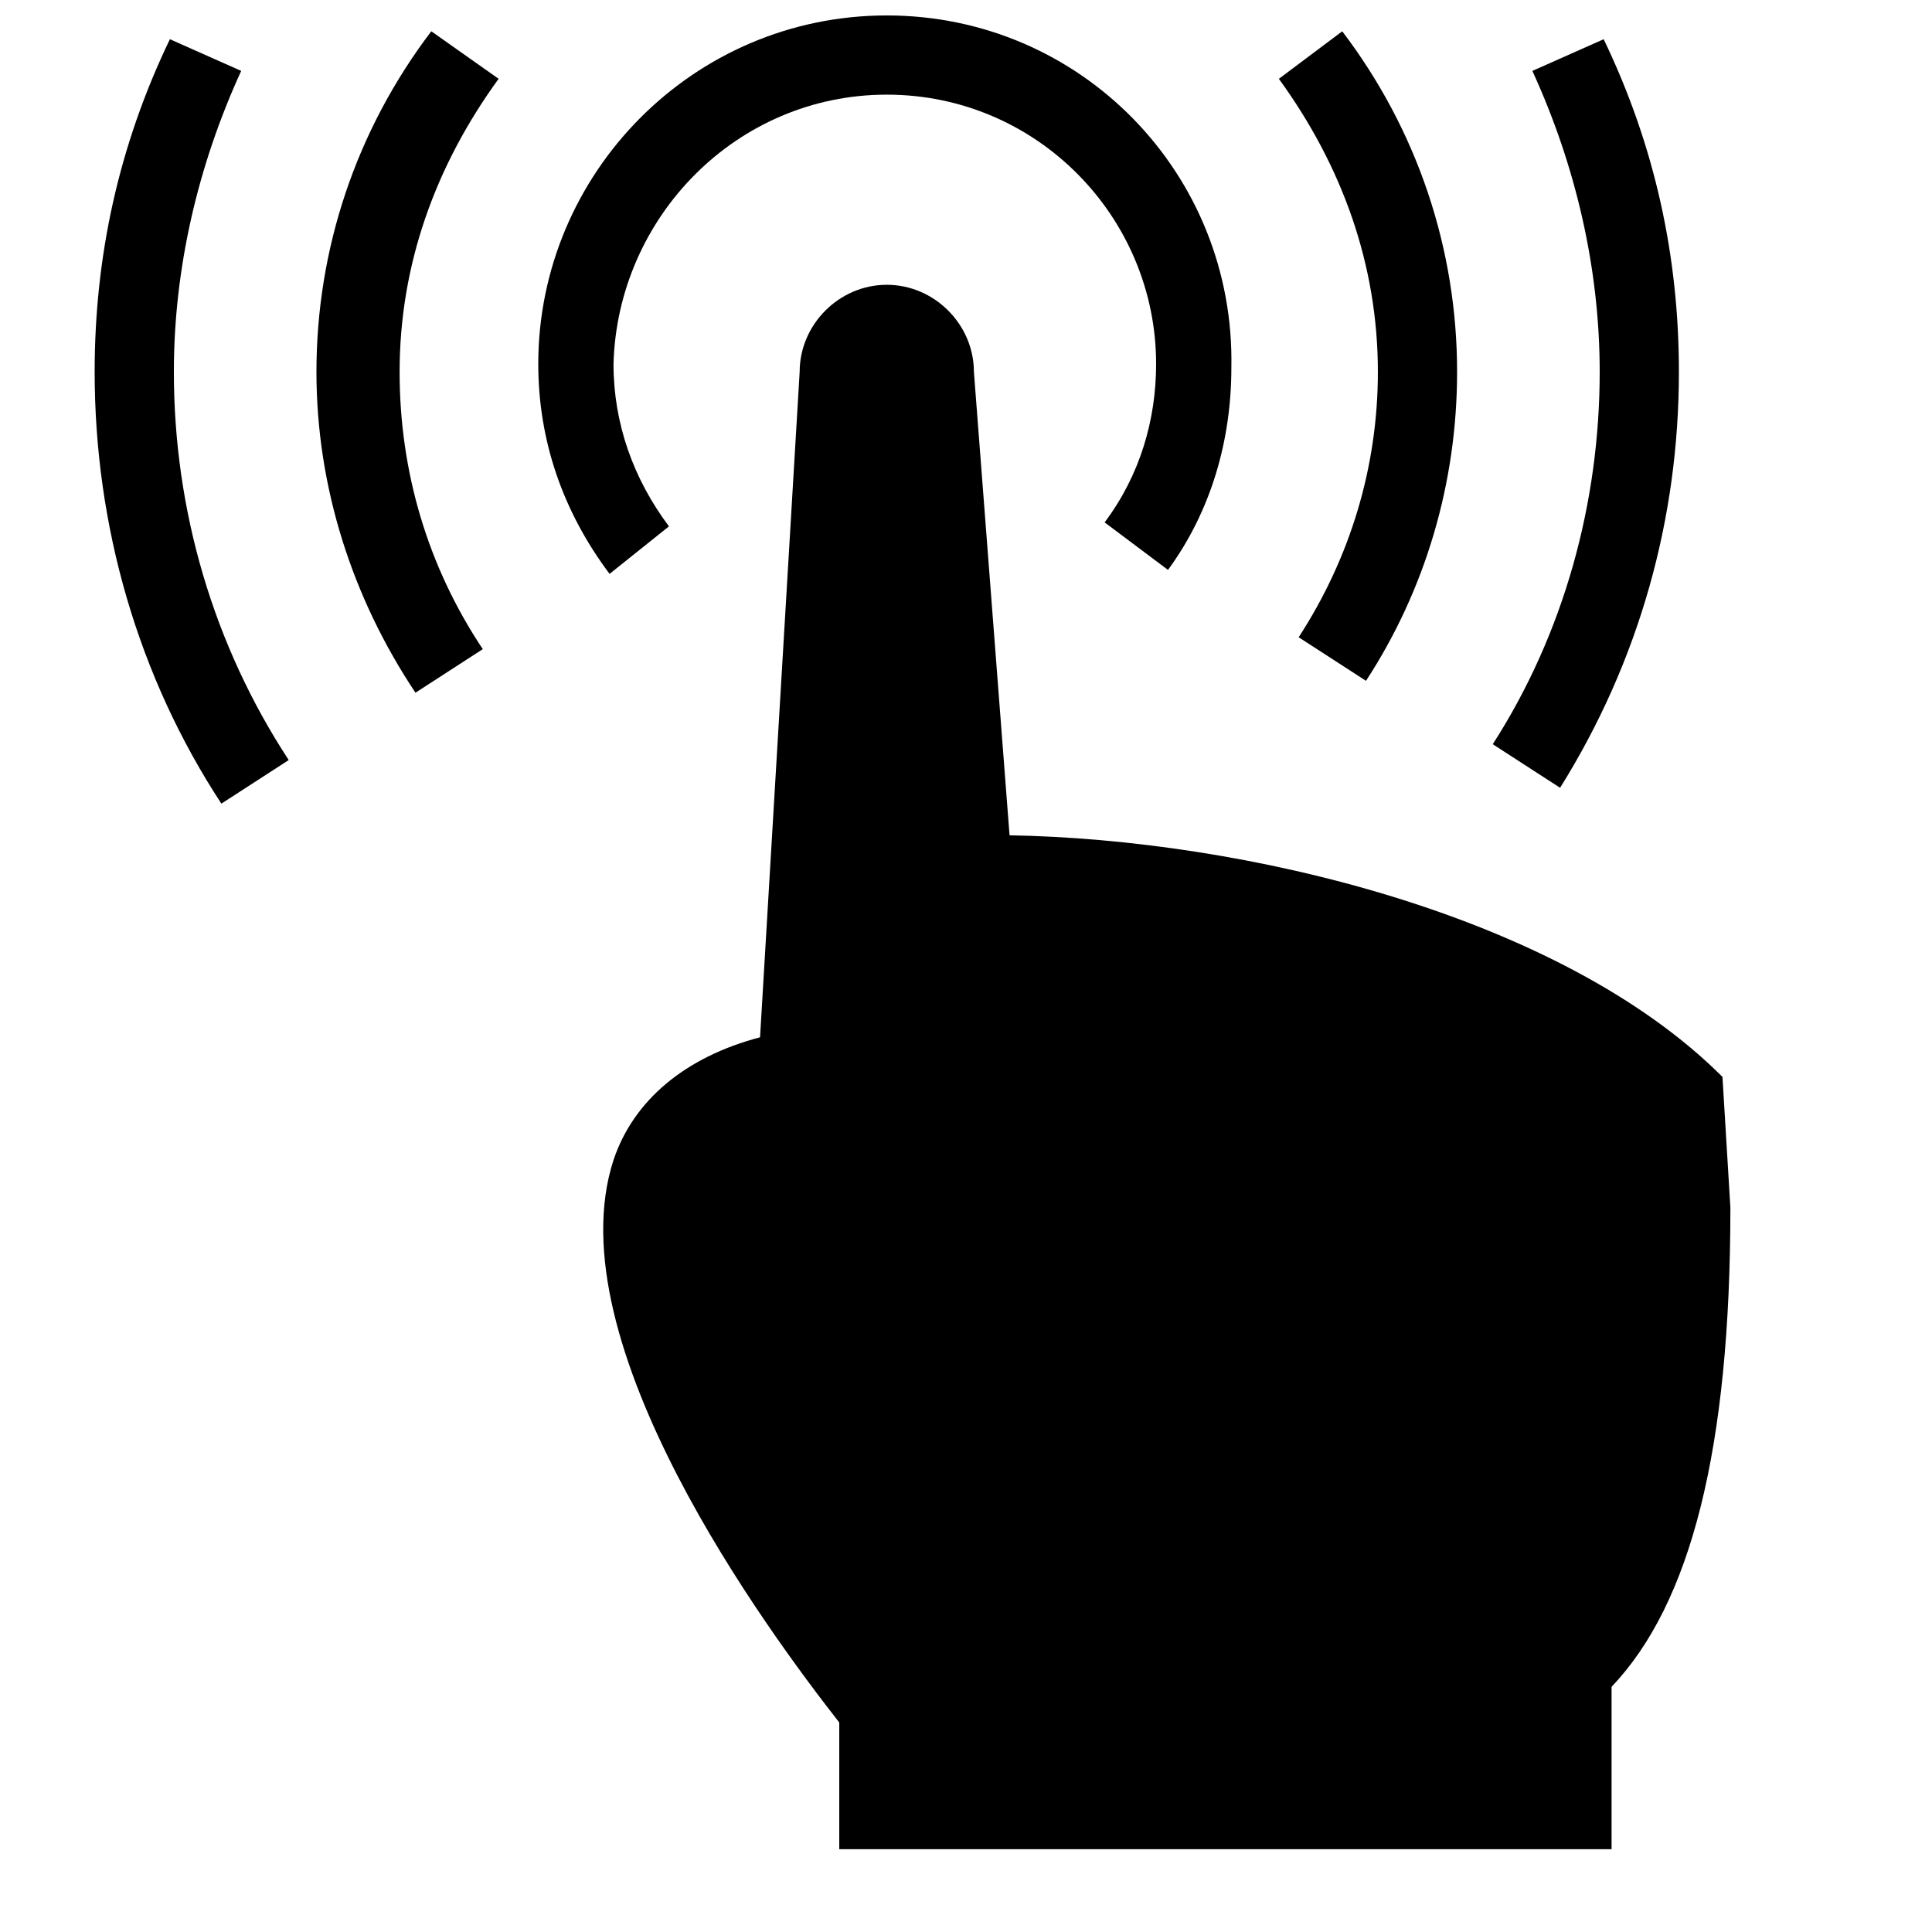 <?xml version="1.0" encoding="UTF-8"?>
<!-- Uploaded to: SVG Repo, www.svgrepo.com, Generator: SVG Repo Mixer Tools -->
<svg width="800px" height="800px" version="1.1" viewBox="144 144 512 512" xmlns="http://www.w3.org/2000/svg">
 <defs>
  <clipPath id="a">
   <path d="m286 148.09h185v148.91h-185z"/>
  </clipPath>
 </defs>
 <path d="m488.16 312.88 17.844 11.547c15.742-24.141 24.141-52.48 24.141-81.867 0-32.539-10.496-64.027-30.438-90.266l-16.793 12.594c16.793 23.09 26.238 49.332 26.238 77.672 0 25.188-7.348 49.328-20.992 70.32z"/>
 <path d="m557.44 352.77c20.992-33.586 31.488-71.371 31.488-110.21 0-30.438-6.297-59.828-19.941-88.168l-18.895 8.398c11.547 25.191 17.844 52.48 17.844 79.77 0 34.637-9.445 69.273-28.34 98.664z"/>
 <path d="m258.3 152.29c-19.941 26.238-30.438 57.727-30.438 90.266 0 30.438 9.445 59.828 26.238 85.02l17.844-11.547c-14.695-22.043-22.043-47.23-22.043-73.473 0-28.34 9.445-54.578 26.238-77.672z"/>
 <path d="m207.92 162.79-18.895-8.398c-13.645 28.34-19.941 57.73-19.941 88.168 0 40.934 11.547 80.82 33.586 114.41l17.844-11.547c-19.941-30.438-30.438-66.125-30.438-102.86 0-27.289 6.297-54.578 17.844-79.77z"/>
 <g clip-path="url(#a)">
  <path d="m321.28 283.49c-9.445-12.594-14.695-27.289-14.695-43.035 1.051-38.832 32.539-71.371 72.426-71.371 39.887 0 71.371 32.539 71.371 71.371 0 14.695-4.199 29.391-13.645 41.984l16.793 12.594c11.547-15.742 16.793-34.637 16.793-53.531 1.051-51.426-39.883-93.41-91.312-93.41-51.43 0-92.363 41.984-92.363 92.363 0 19.941 6.297 38.836 18.895 55.629z"/>
 </g>
 <path d="m600.47 429.39c-43.035-43.035-127-62.977-188.93-64.027l-9.445-122.8c0-12.594-10.496-23.09-23.09-23.09s-23.09 10.496-23.09 23.09l-10.496 176.33c-19.941 5.246-33.586 16.793-38.836 32.539-15.742 48.281 40.934 124.9 59.828 149.04v33.586h204.67v-43.035c20.992-22.043 31.488-62.977 31.488-127z"/>
</svg>